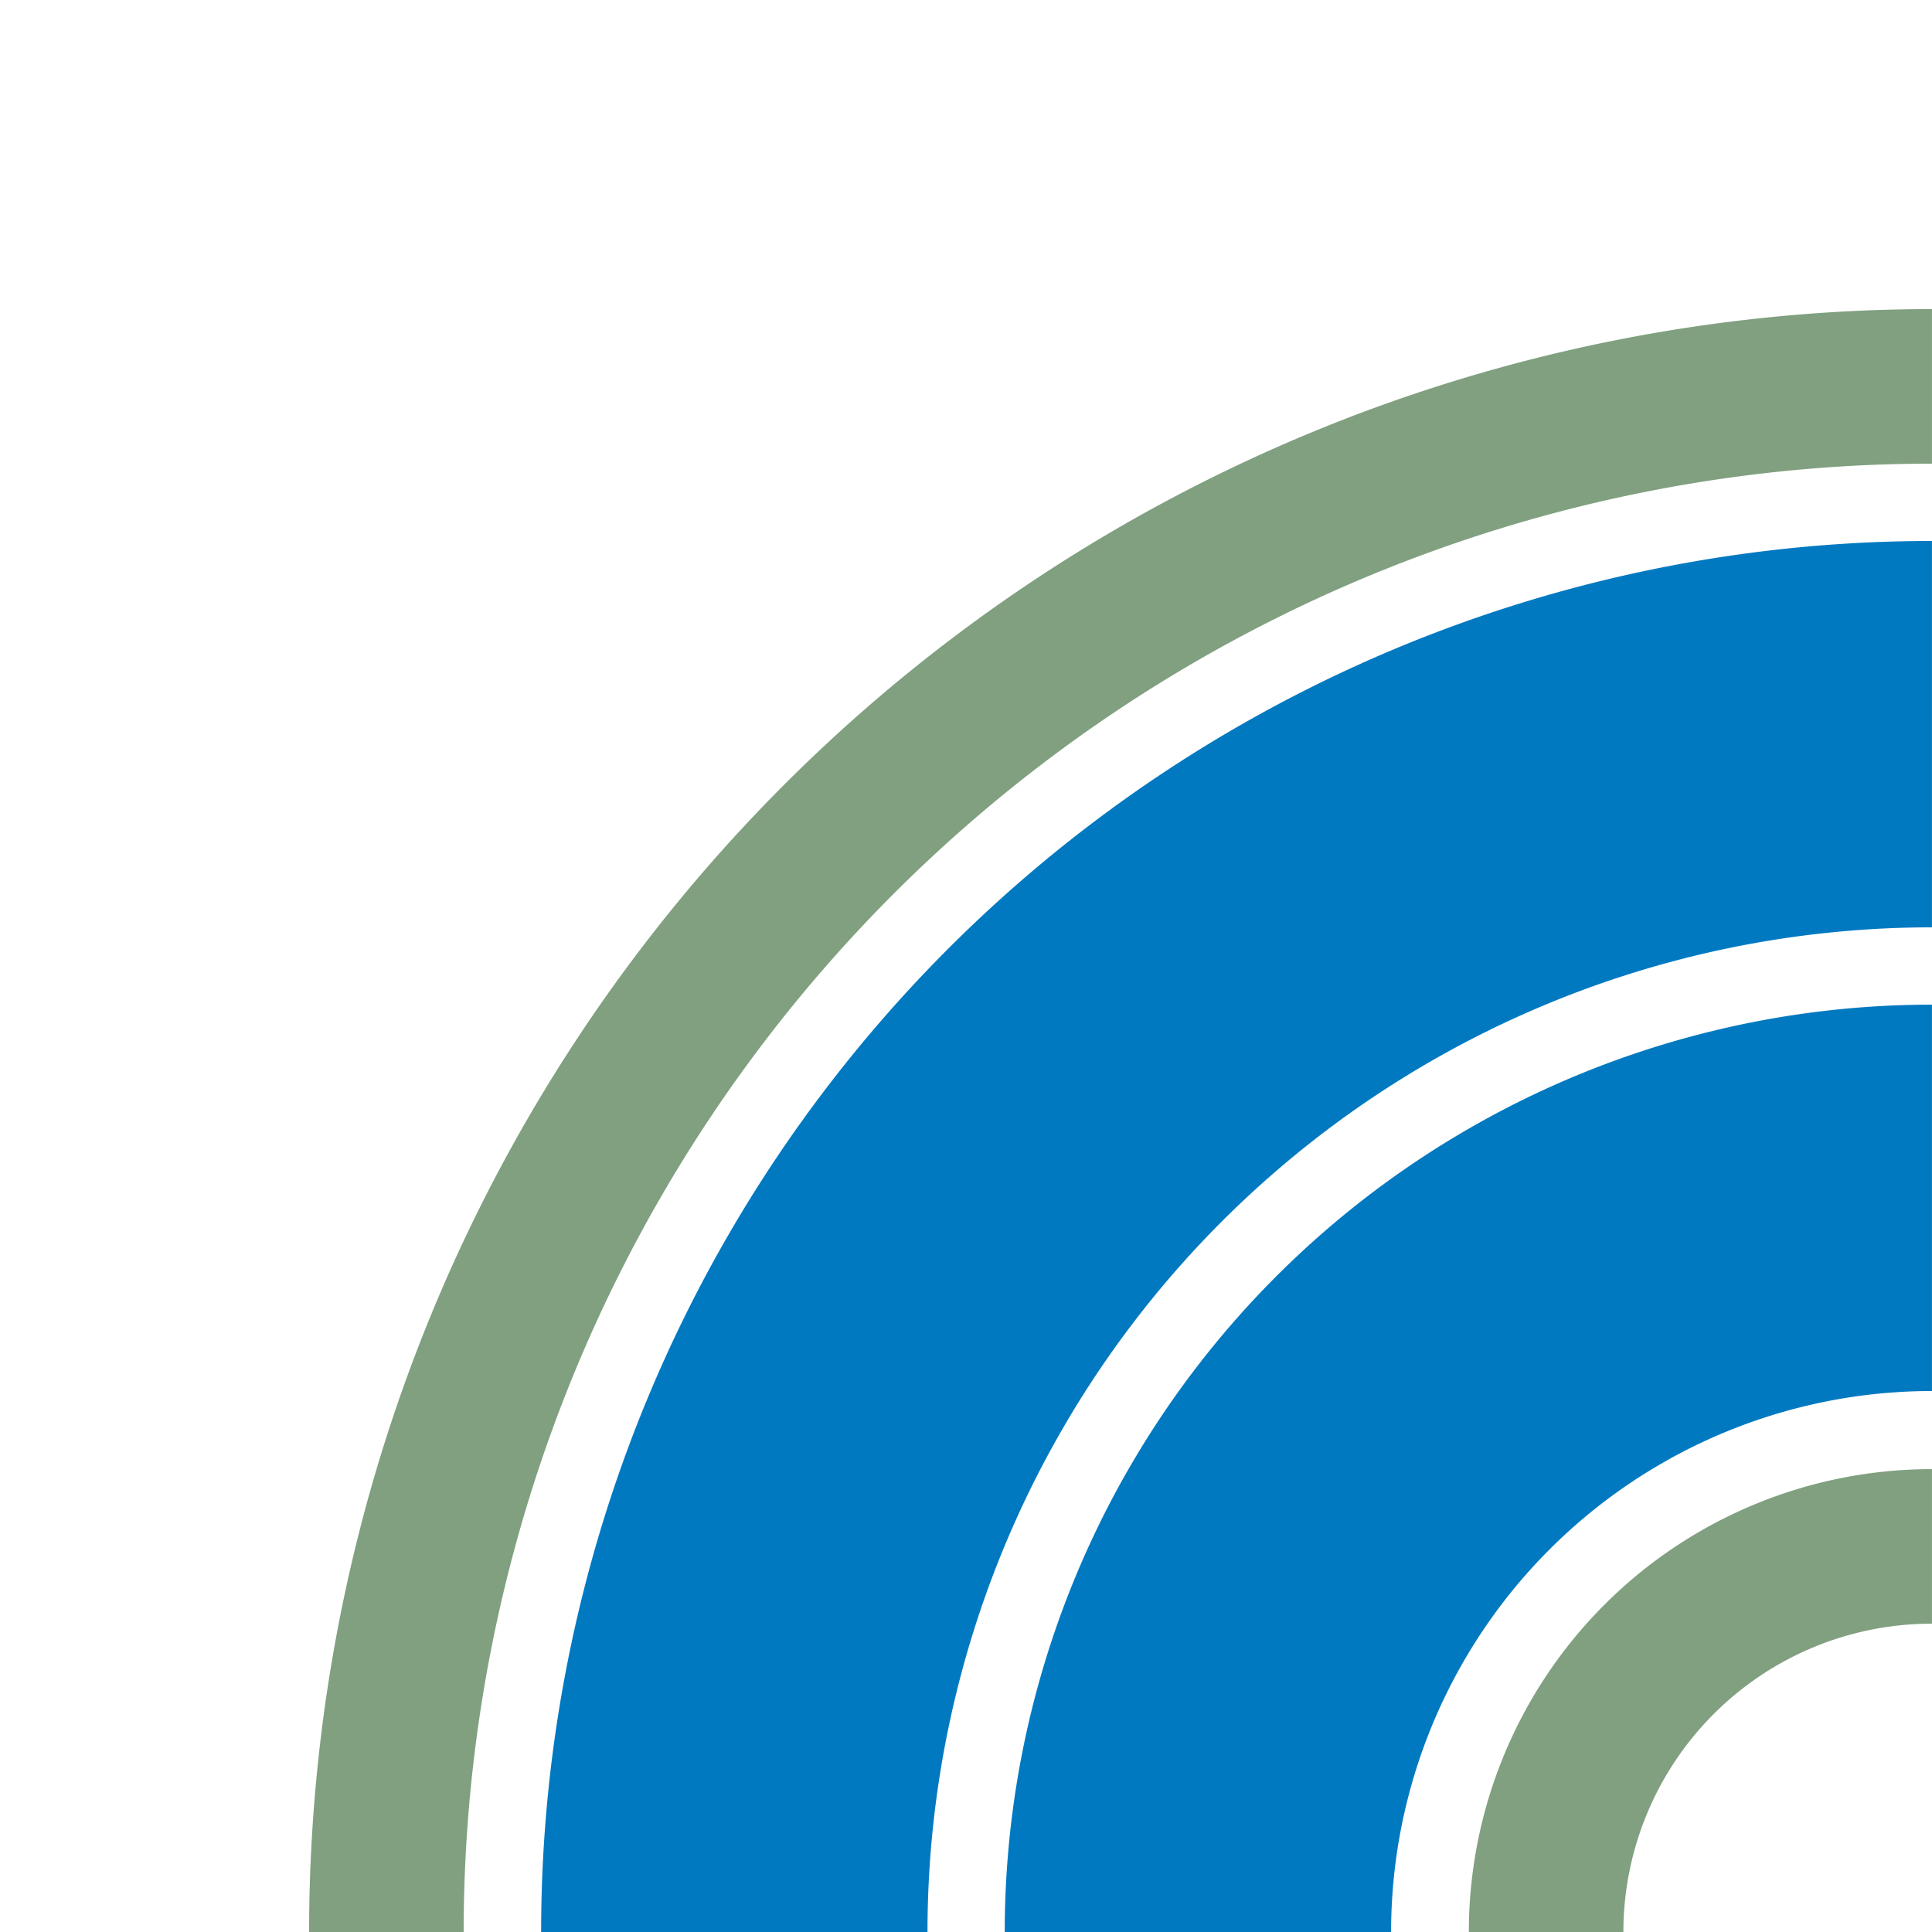 <?xml version="1.0" encoding="UTF-8"?>
<svg width="500" height="500" version="1.1" xml:space="preserve" xmlns="http://www.w3.org/2000/svg" xmlns:cc="http://creativecommons.org/ns#" xmlns:dc="http://purl.org/dc/elements/1.1/" xmlns:rdf="http://www.w3.org/1999/02/22-rdf-syntax-ns#"><title>hRP4lg</title><g fill="none"><path d="m499.99 400.21a99.794 99.81 0 0 0-0.061-2e-5 99.794 99.81 0 0 0-99.794 99.791" stroke="#80a080" stroke-width="39.996"/><path d="m499.99 99.998a399.96 400.03 0 0 0-0.033 0 399.96 400.03 0 0 0-399.96 400" stroke="#80a080" stroke-width="39.996"/><path d="m499.99 310a189.97 190 0 0 0-189.97 190m-119.98 0a309.95 310 0 0 1 309.95-310" stroke="#0079c1" stroke-width="99.991"/></g></svg>

